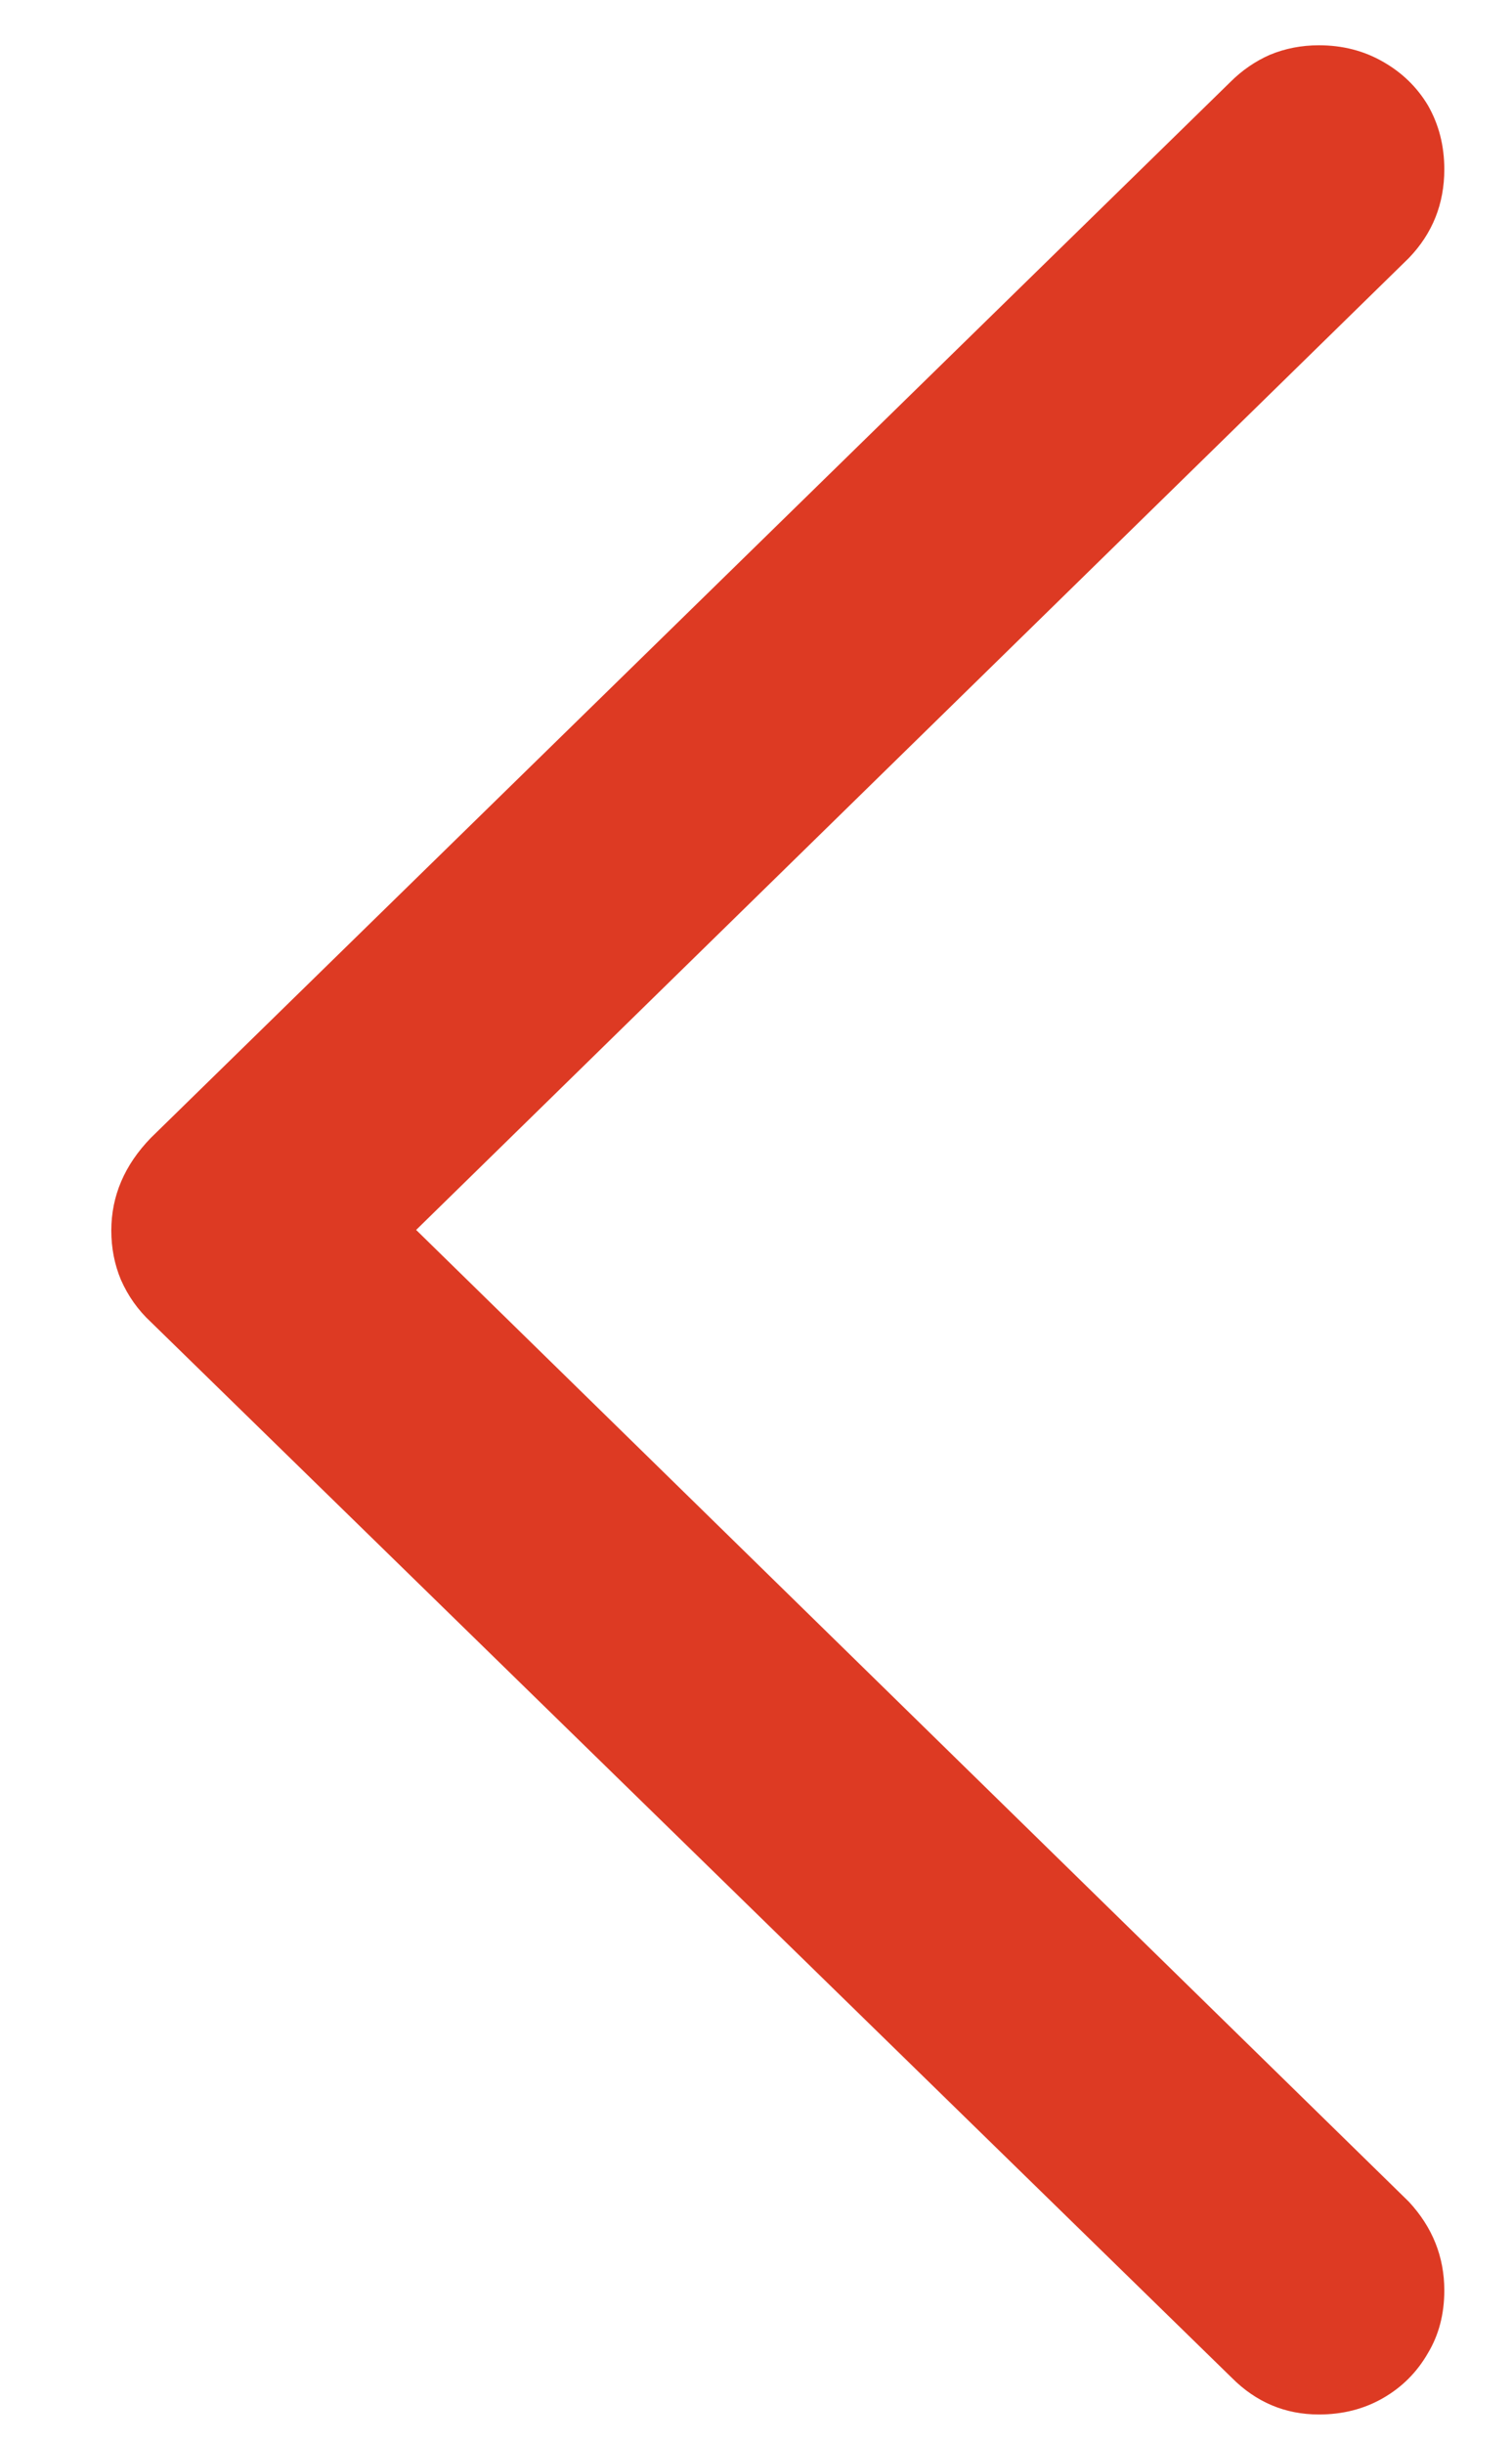 <svg width="13" height="21" viewBox="0 0 13 21" fill="none" xmlns="http://www.w3.org/2000/svg">
<path d="M0.957 10.572C0.957 10.276 1.07 10.01 1.297 9.776L10.578 0.705C10.679 0.604 10.793 0.526 10.918 0.471C11.05 0.416 11.191 0.389 11.34 0.389C11.543 0.389 11.726 0.436 11.89 0.53C12.054 0.623 12.183 0.748 12.277 0.905C12.371 1.069 12.418 1.252 12.418 1.455C12.418 1.752 12.316 2.006 12.113 2.217L2.937 11.194L2.937 9.94L12.113 18.916C12.316 19.135 12.418 19.389 12.418 19.678C12.418 19.881 12.371 20.061 12.277 20.217C12.183 20.381 12.054 20.51 11.89 20.604C11.726 20.698 11.543 20.744 11.34 20.744C11.05 20.744 10.8 20.639 10.59 20.428L1.297 11.358C1.187 11.256 1.101 11.135 1.039 10.994C0.984 10.862 0.957 10.721 0.957 10.572Z" fill="#DD3A23"/>
</svg>
